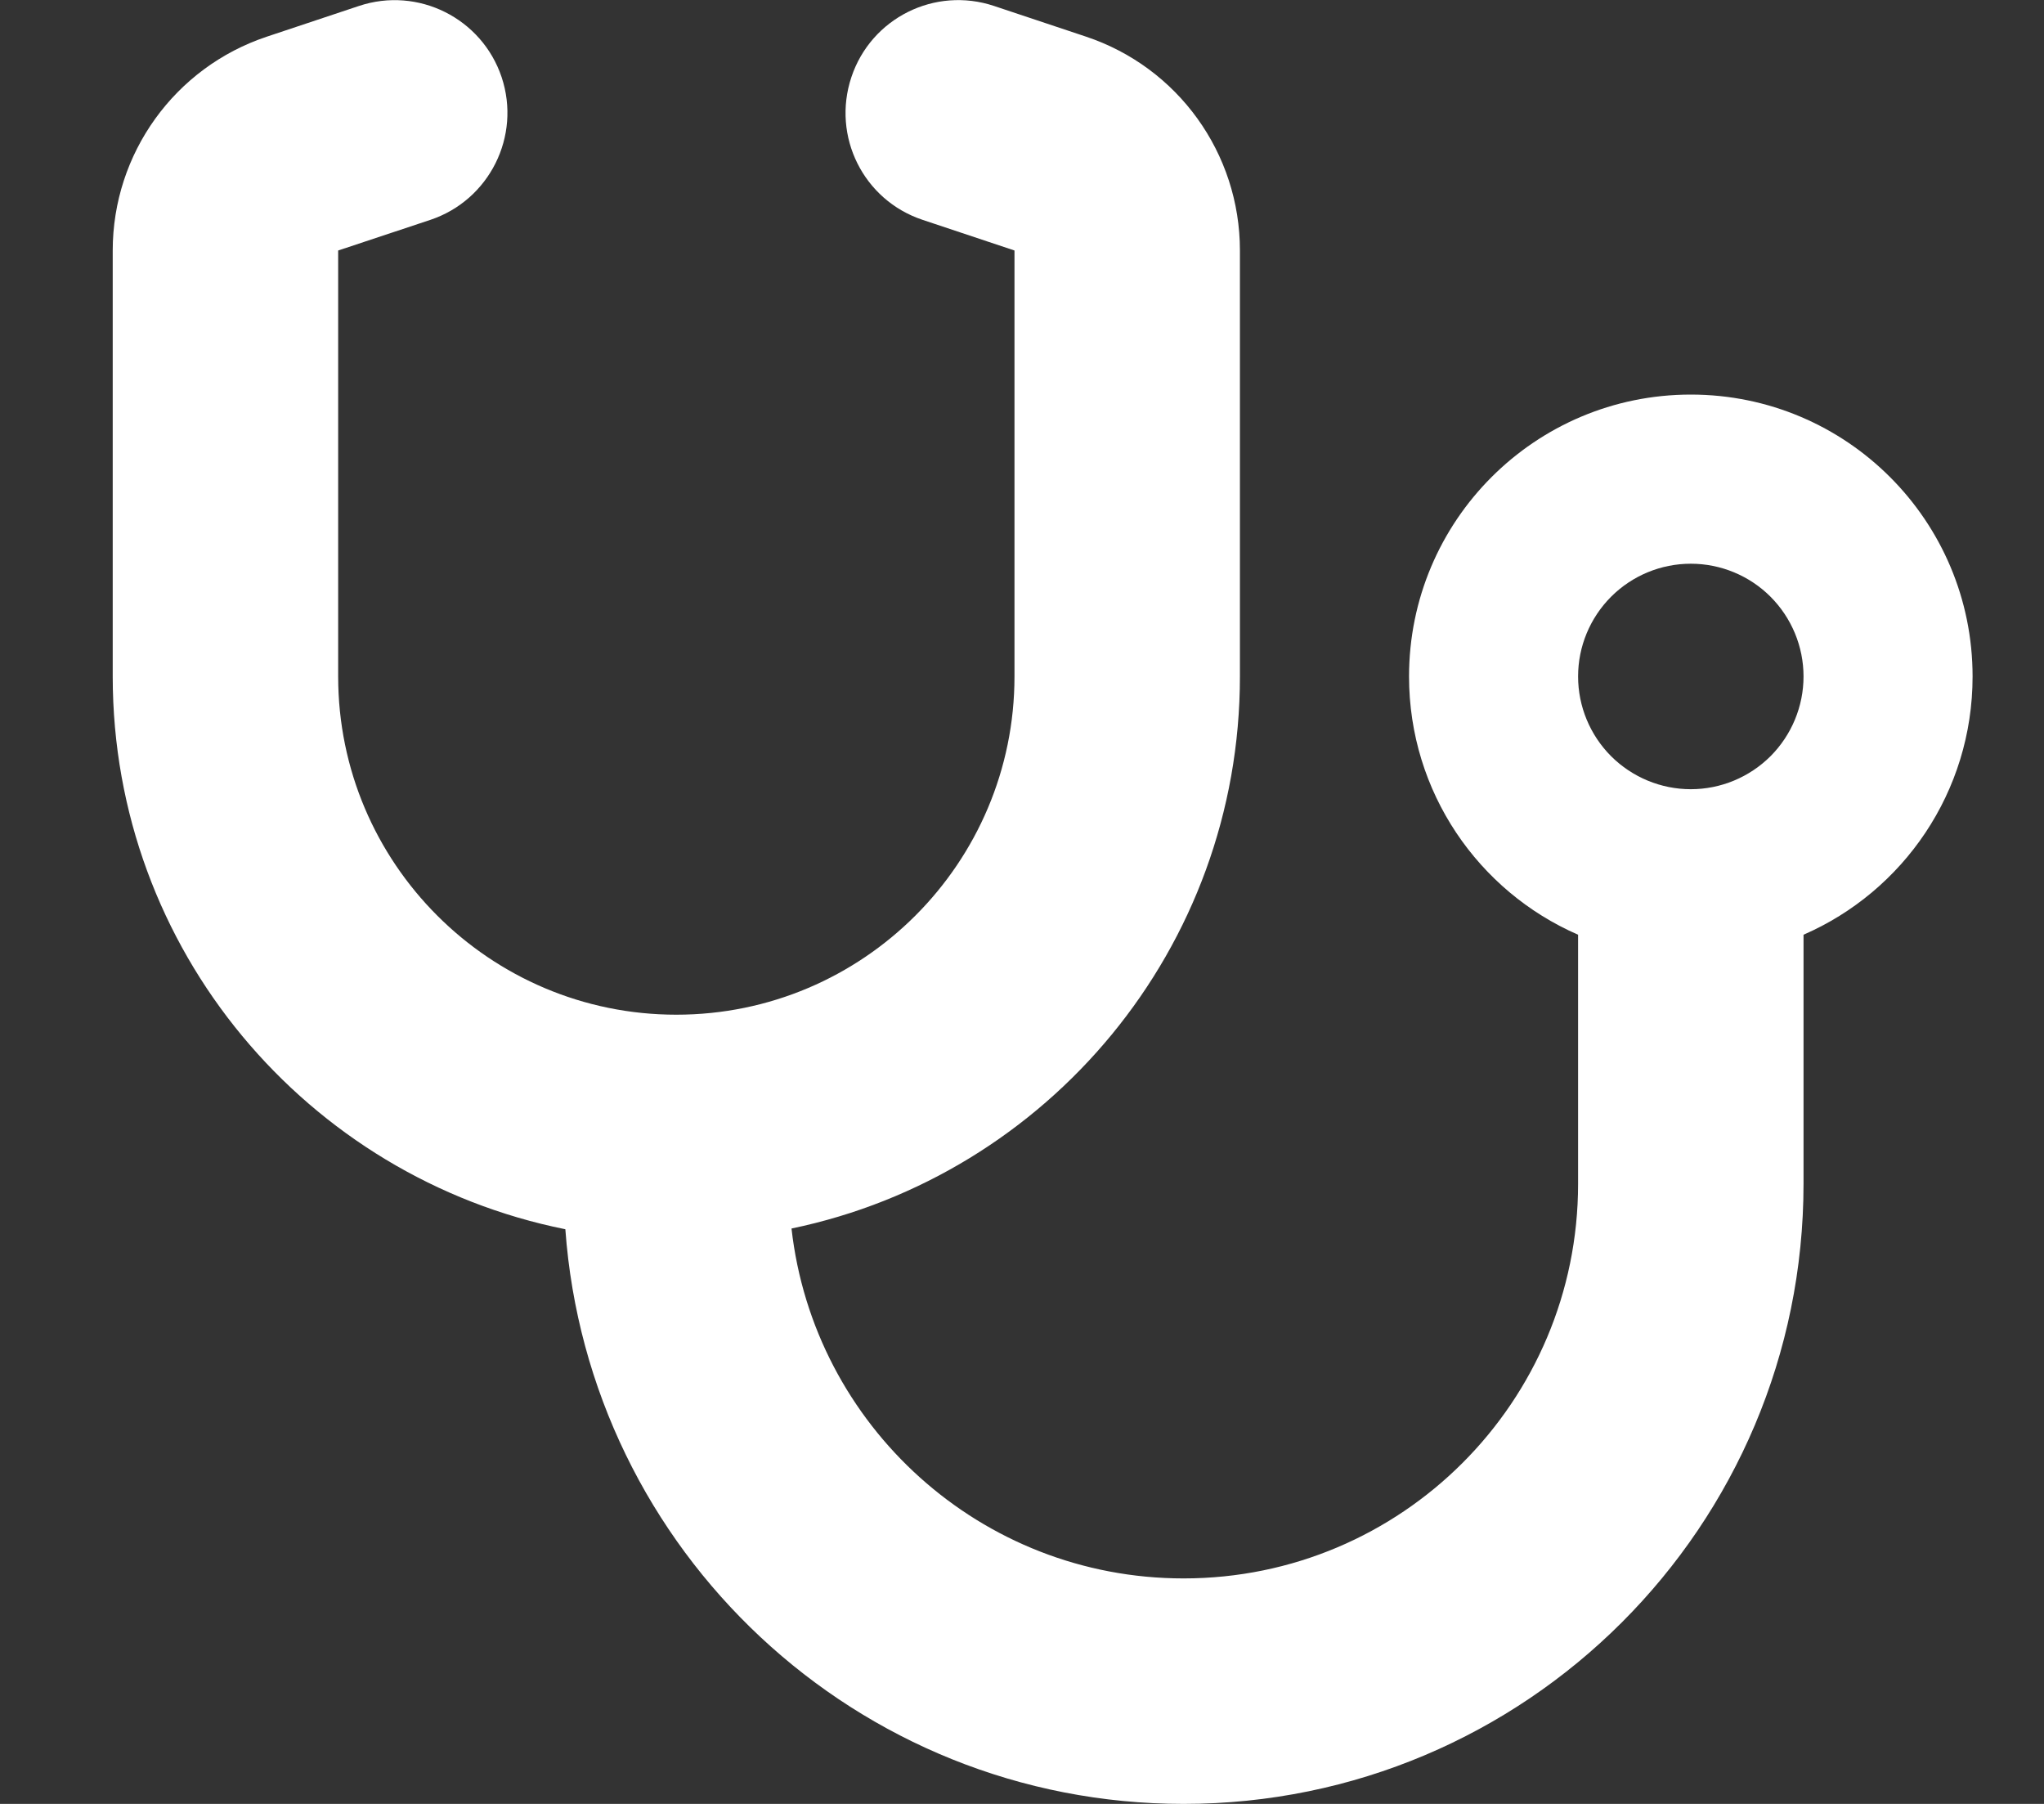 <svg width="34" height="30" viewBox="0 0 34 30" fill="none" xmlns="http://www.w3.org/2000/svg">
<rect x="0" y="0" width="34" height="30" fill="#333333" stroke="none"/>
<g clip-path="url(#clip0_64_3995)">
<path d="M8.344 1.283C8.672 2.267 8.139 3.328 7.16 3.656L5.625 4.166V11.25C5.625 14.355 8.145 16.875 11.25 16.875C14.355 16.875 16.875 14.355 16.875 11.25V4.166L15.346 3.656C14.361 3.328 13.834 2.267 14.162 1.283C14.49 0.299 15.551 -0.229 16.535 0.099L18.064 0.609C19.594 1.119 20.625 2.549 20.625 4.166V11.25C20.625 15.773 17.426 19.547 13.166 20.431C13.535 23.707 16.312 26.25 19.688 26.25C23.314 26.25 26.25 23.314 26.25 19.687V15.545C24.592 14.824 23.438 13.172 23.438 11.25C23.438 8.66 25.535 6.562 28.125 6.562C30.715 6.562 32.812 8.66 32.812 11.25C32.812 13.172 31.658 14.824 30 15.545V19.687C30 25.383 25.383 30 19.688 30C14.244 30 9.791 25.787 9.404 20.443C5.109 19.582 1.875 15.797 1.875 11.25V4.166C1.875 2.554 2.906 1.119 4.441 0.609L5.971 0.099C6.955 -0.229 8.016 0.304 8.344 1.283ZM28.125 13.125C28.622 13.125 29.099 12.927 29.451 12.576C29.802 12.224 30 11.747 30 11.25C30 10.752 29.802 10.276 29.451 9.924C29.099 9.572 28.622 9.375 28.125 9.375C27.628 9.375 27.151 9.572 26.799 9.924C26.448 10.276 26.25 10.752 26.25 11.25C26.25 11.747 26.448 12.224 26.799 12.576C27.151 12.927 27.628 13.125 28.125 13.125Z" fill="white"/>
</g>
<defs>
<clipPath id="clip0_64_3995">
<path d="M0 0H33.75V30H0V0Z" fill="white"/>
</clipPath>
</defs>
</svg>
